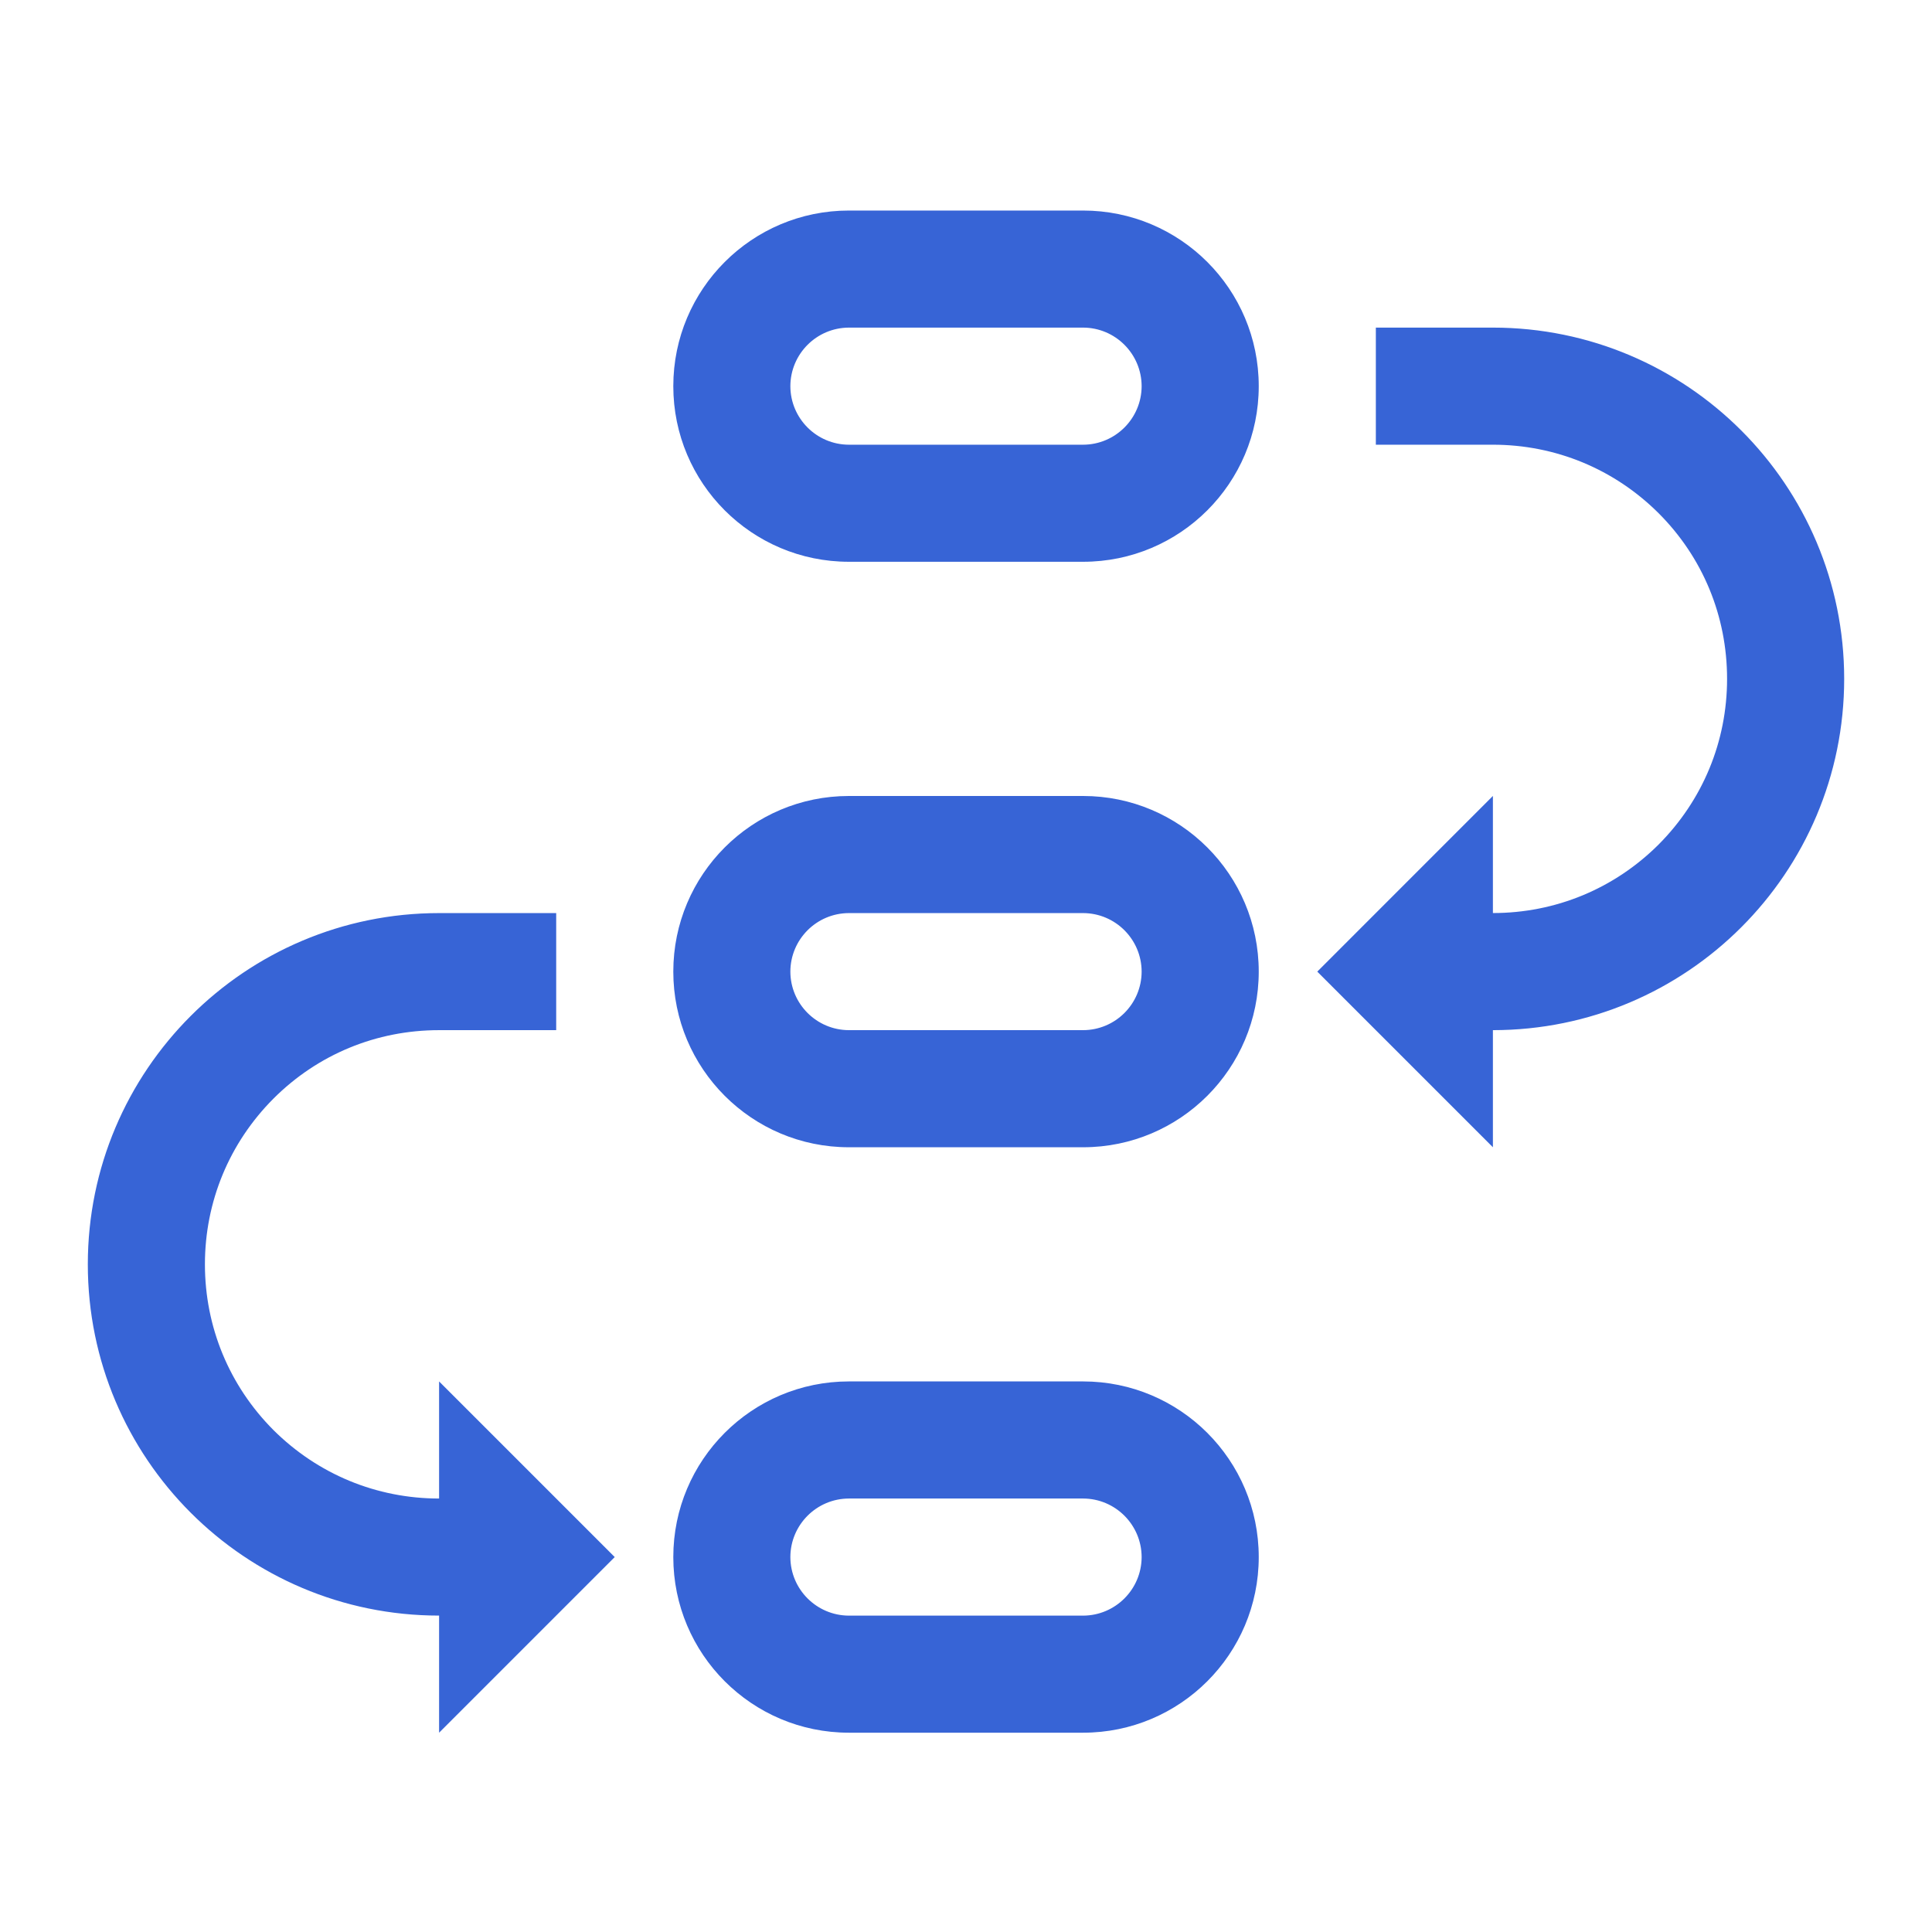 <?xml version="1.0" encoding="UTF-8"?>
<svg width="44px" height="44px" viewBox="0 0 44 44" version="1.1" xmlns="http://www.w3.org/2000/svg" xmlns:xlink="http://www.w3.org/1999/xlink">
    <!-- Generator: Sketch 52.4 (67378) - http://www.bohemiancoding.com/sketch -->
    <title>icon/智慧金融/场景式01</title>
    <desc>Created with Sketch.</desc>
    <g id="icon/智慧金融/场景式01" stroke="none" stroke-width="1" fill="none" fill-rule="evenodd">
        <g id="流程" transform="translate(2, 4)" fill="#3764D6" fill-rule="nonzero">
            <path d="M22.667,0.795 L17.333,0.795 C15.124,0.795 13.334,2.586 13.334,4.795 C13.334,7.004 15.124,8.794 17.333,8.794 L22.667,8.794 C24.876,8.794 26.667,7.004 26.667,4.795 C26.667,2.586 24.876,0.795 22.667,0.795 Z M22.667,6.128 L17.333,6.128 C16.598,6.126 16.002,5.53 16,4.795 C16.002,4.059 16.598,3.464 17.333,3.461 L22.667,3.461 C23.402,3.463 23.998,4.059 24,4.795 C23.998,5.53 23.402,6.126 22.667,6.128 Z M22.667,14.128 L17.333,14.128 C15.124,14.128 13.334,15.919 13.334,18.128 C13.334,20.337 15.124,22.128 17.333,22.128 L22.667,22.128 C24.876,22.128 26.667,20.337 26.667,18.128 C26.667,15.919 24.876,14.128 22.667,14.128 Z M22.667,19.461 L17.333,19.461 C16.598,19.459 16.002,18.863 16,18.128 C16.002,17.392 16.598,16.797 17.333,16.795 L22.667,16.795 C23.402,16.797 23.998,17.392 24,18.128 C23.998,18.864 23.402,19.459 22.667,19.461 Z M22.667,27.461 L17.333,27.461 C15.124,27.461 13.334,29.252 13.334,31.461 C13.334,33.67 15.124,35.461 17.333,35.461 L22.667,35.461 C24.876,35.461 26.667,33.67 26.667,31.461 C26.667,29.252 24.876,27.461 22.667,27.461 Z M22.667,32.795 L17.333,32.795 C16.598,32.792 16.002,32.197 16,31.461 C16.002,30.726 16.598,30.13 17.333,30.128 L22.667,30.128 C23.402,30.13 23.998,30.726 24,31.461 C23.998,32.197 23.402,32.792 22.667,32.795 Z M8,30.128 C6.573,30.128 5.236,29.572 4.227,28.568 C3.222,27.559 2.667,26.221 2.667,24.794 C2.667,23.368 3.222,22.03 4.227,21.021 C5.236,20.012 6.573,19.461 8,19.461 L10.667,19.461 L10.667,16.795 L8,16.795 C3.583,16.795 0,20.376 0,24.794 C0,29.212 3.582,32.794 8,32.794 L8,35.461 L12,31.461 L8,27.461 L8,30.128 L8,30.128 Z M32,3.461 L29.334,3.461 L29.334,6.128 L32,6.128 C33.427,6.128 34.765,6.683 35.773,7.687 C36.782,8.696 37.333,10.034 37.333,11.461 C37.333,12.888 36.778,14.225 35.773,15.234 C34.765,16.239 33.427,16.794 32,16.794 L32,14.127 L28,18.128 L32,22.128 L32,19.461 C36.418,19.461 40,15.879 40,11.461 C40,7.043 36.418,3.461 32,3.461 L32,3.461 L32,3.461 Z" id="形状"></path>
        </g>
    </g>
</svg>